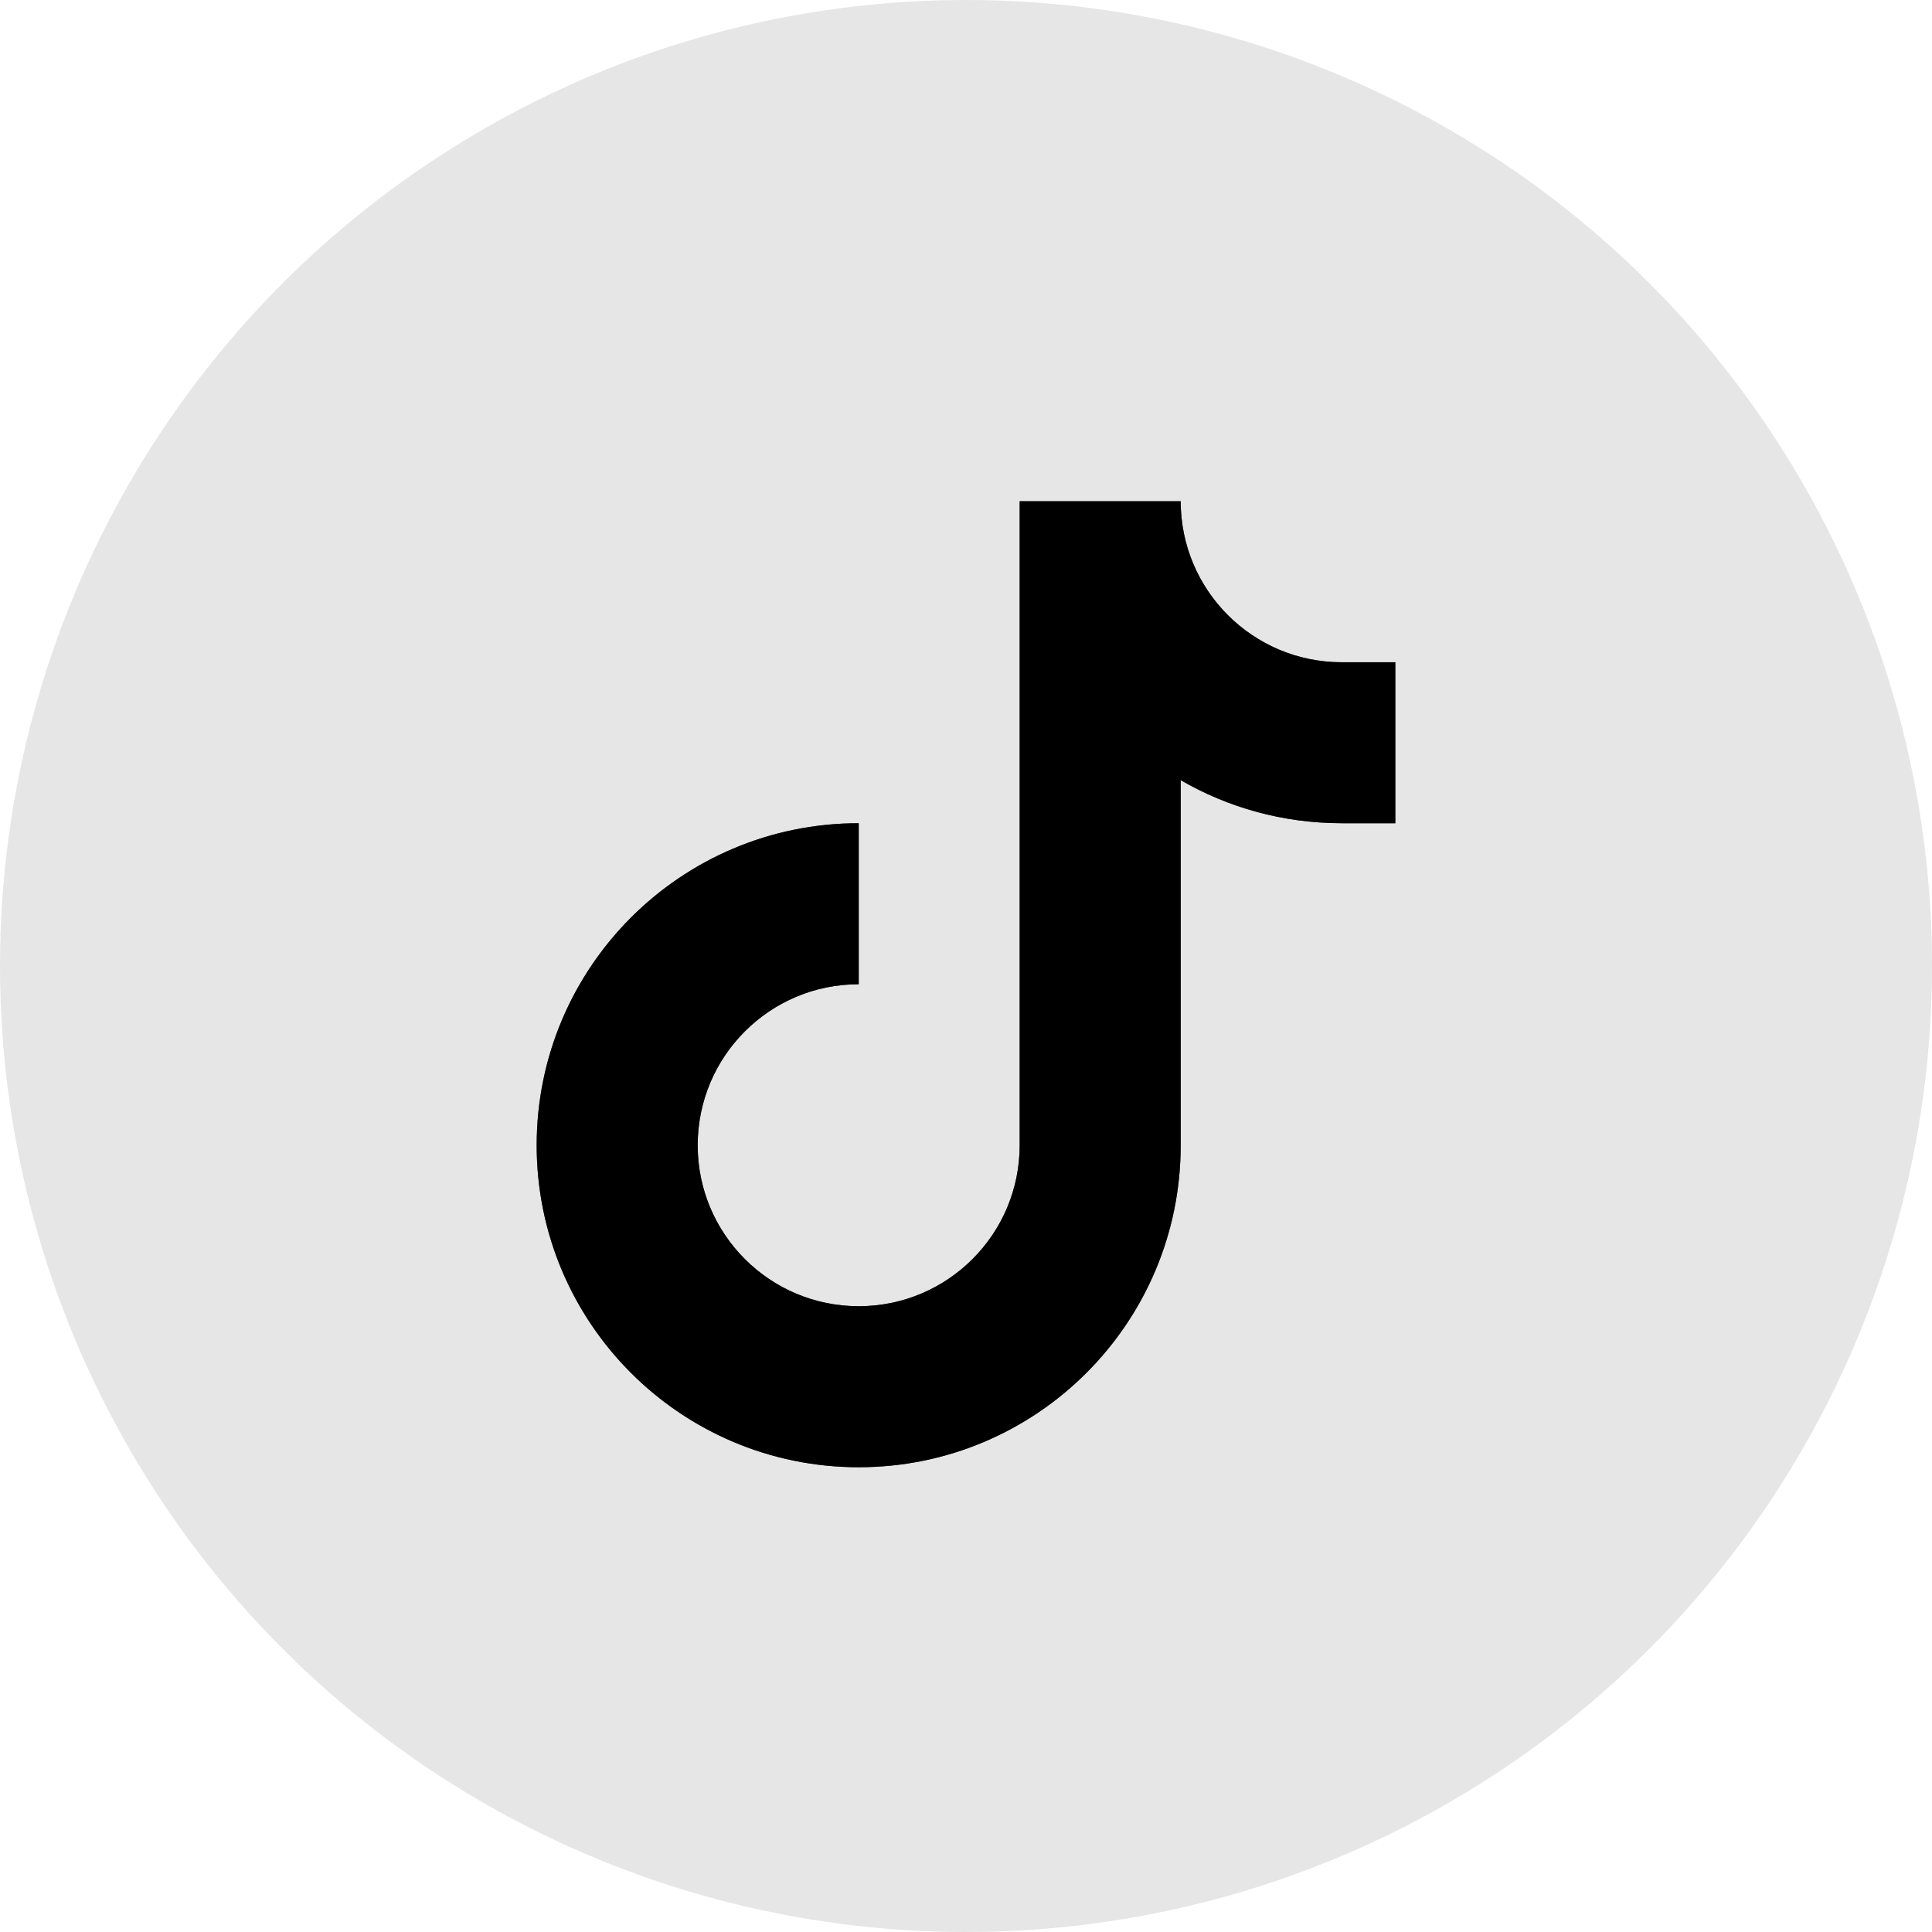 <svg width="32" height="32" viewBox="0 0 32 32" fill="none" xmlns="http://www.w3.org/2000/svg">
<circle cx="16" cy="16" r="16" fill="#E6E6E6"/>
<path d="M14.223 24.302C17.168 24.302 19.556 21.914 19.556 18.969V12.922C20.34 13.376 21.251 13.635 22.223 13.635H23.111V10.969H22.223C20.75 10.969 19.556 9.775 19.556 8.302H16.889V18.969C16.889 20.441 15.695 21.635 14.223 21.635C12.75 21.635 11.556 20.441 11.556 18.969C11.556 17.496 12.75 16.302 14.223 16.302V13.635C11.277 13.635 8.889 16.023 8.889 18.969C8.889 21.914 11.277 24.302 14.223 24.302Z" fill="black"/>
<path d="M14.223 24.302C17.168 24.302 19.556 21.914 19.556 18.969V12.922C20.34 13.376 21.251 13.635 22.223 13.635H23.111V10.969H22.223C20.75 10.969 19.556 9.775 19.556 8.302H16.889V18.969C16.889 20.441 15.695 21.635 14.223 21.635C12.75 21.635 11.556 20.441 11.556 18.969C11.556 17.496 12.75 16.302 14.223 16.302V13.635C11.277 13.635 8.889 16.023 8.889 18.969C8.889 21.914 11.277 24.302 14.223 24.302Z" fill="black" fill-opacity="0.2"/>
<path d="M14.223 24.302C17.168 24.302 19.556 21.914 19.556 18.969V12.922C20.34 13.376 21.251 13.635 22.223 13.635H23.111V10.969H22.223C20.75 10.969 19.556 9.775 19.556 8.302H16.889V18.969C16.889 20.441 15.695 21.635 14.223 21.635C12.75 21.635 11.556 20.441 11.556 18.969C11.556 17.496 12.75 16.302 14.223 16.302V13.635C11.277 13.635 8.889 16.023 8.889 18.969C8.889 21.914 11.277 24.302 14.223 24.302Z" fill="black" fill-opacity="0.2"/>
<path d="M14.223 24.302C17.168 24.302 19.556 21.914 19.556 18.969V12.922C20.34 13.376 21.251 13.635 22.223 13.635H23.111V10.969H22.223C20.75 10.969 19.556 9.775 19.556 8.302H16.889V18.969C16.889 20.441 15.695 21.635 14.223 21.635C12.75 21.635 11.556 20.441 11.556 18.969C11.556 17.496 12.75 16.302 14.223 16.302V13.635C11.277 13.635 8.889 16.023 8.889 18.969C8.889 21.914 11.277 24.302 14.223 24.302Z" fill="black" fill-opacity="0.2"/>
<path d="M14.223 24.302C17.168 24.302 19.556 21.914 19.556 18.969V12.922C20.34 13.376 21.251 13.635 22.223 13.635H23.111V10.969H22.223C20.75 10.969 19.556 9.775 19.556 8.302H16.889V18.969C16.889 20.441 15.695 21.635 14.223 21.635C12.75 21.635 11.556 20.441 11.556 18.969C11.556 17.496 12.75 16.302 14.223 16.302V13.635C11.277 13.635 8.889 16.023 8.889 18.969C8.889 21.914 11.277 24.302 14.223 24.302Z" fill="black" fill-opacity="0.2"/>
</svg>
